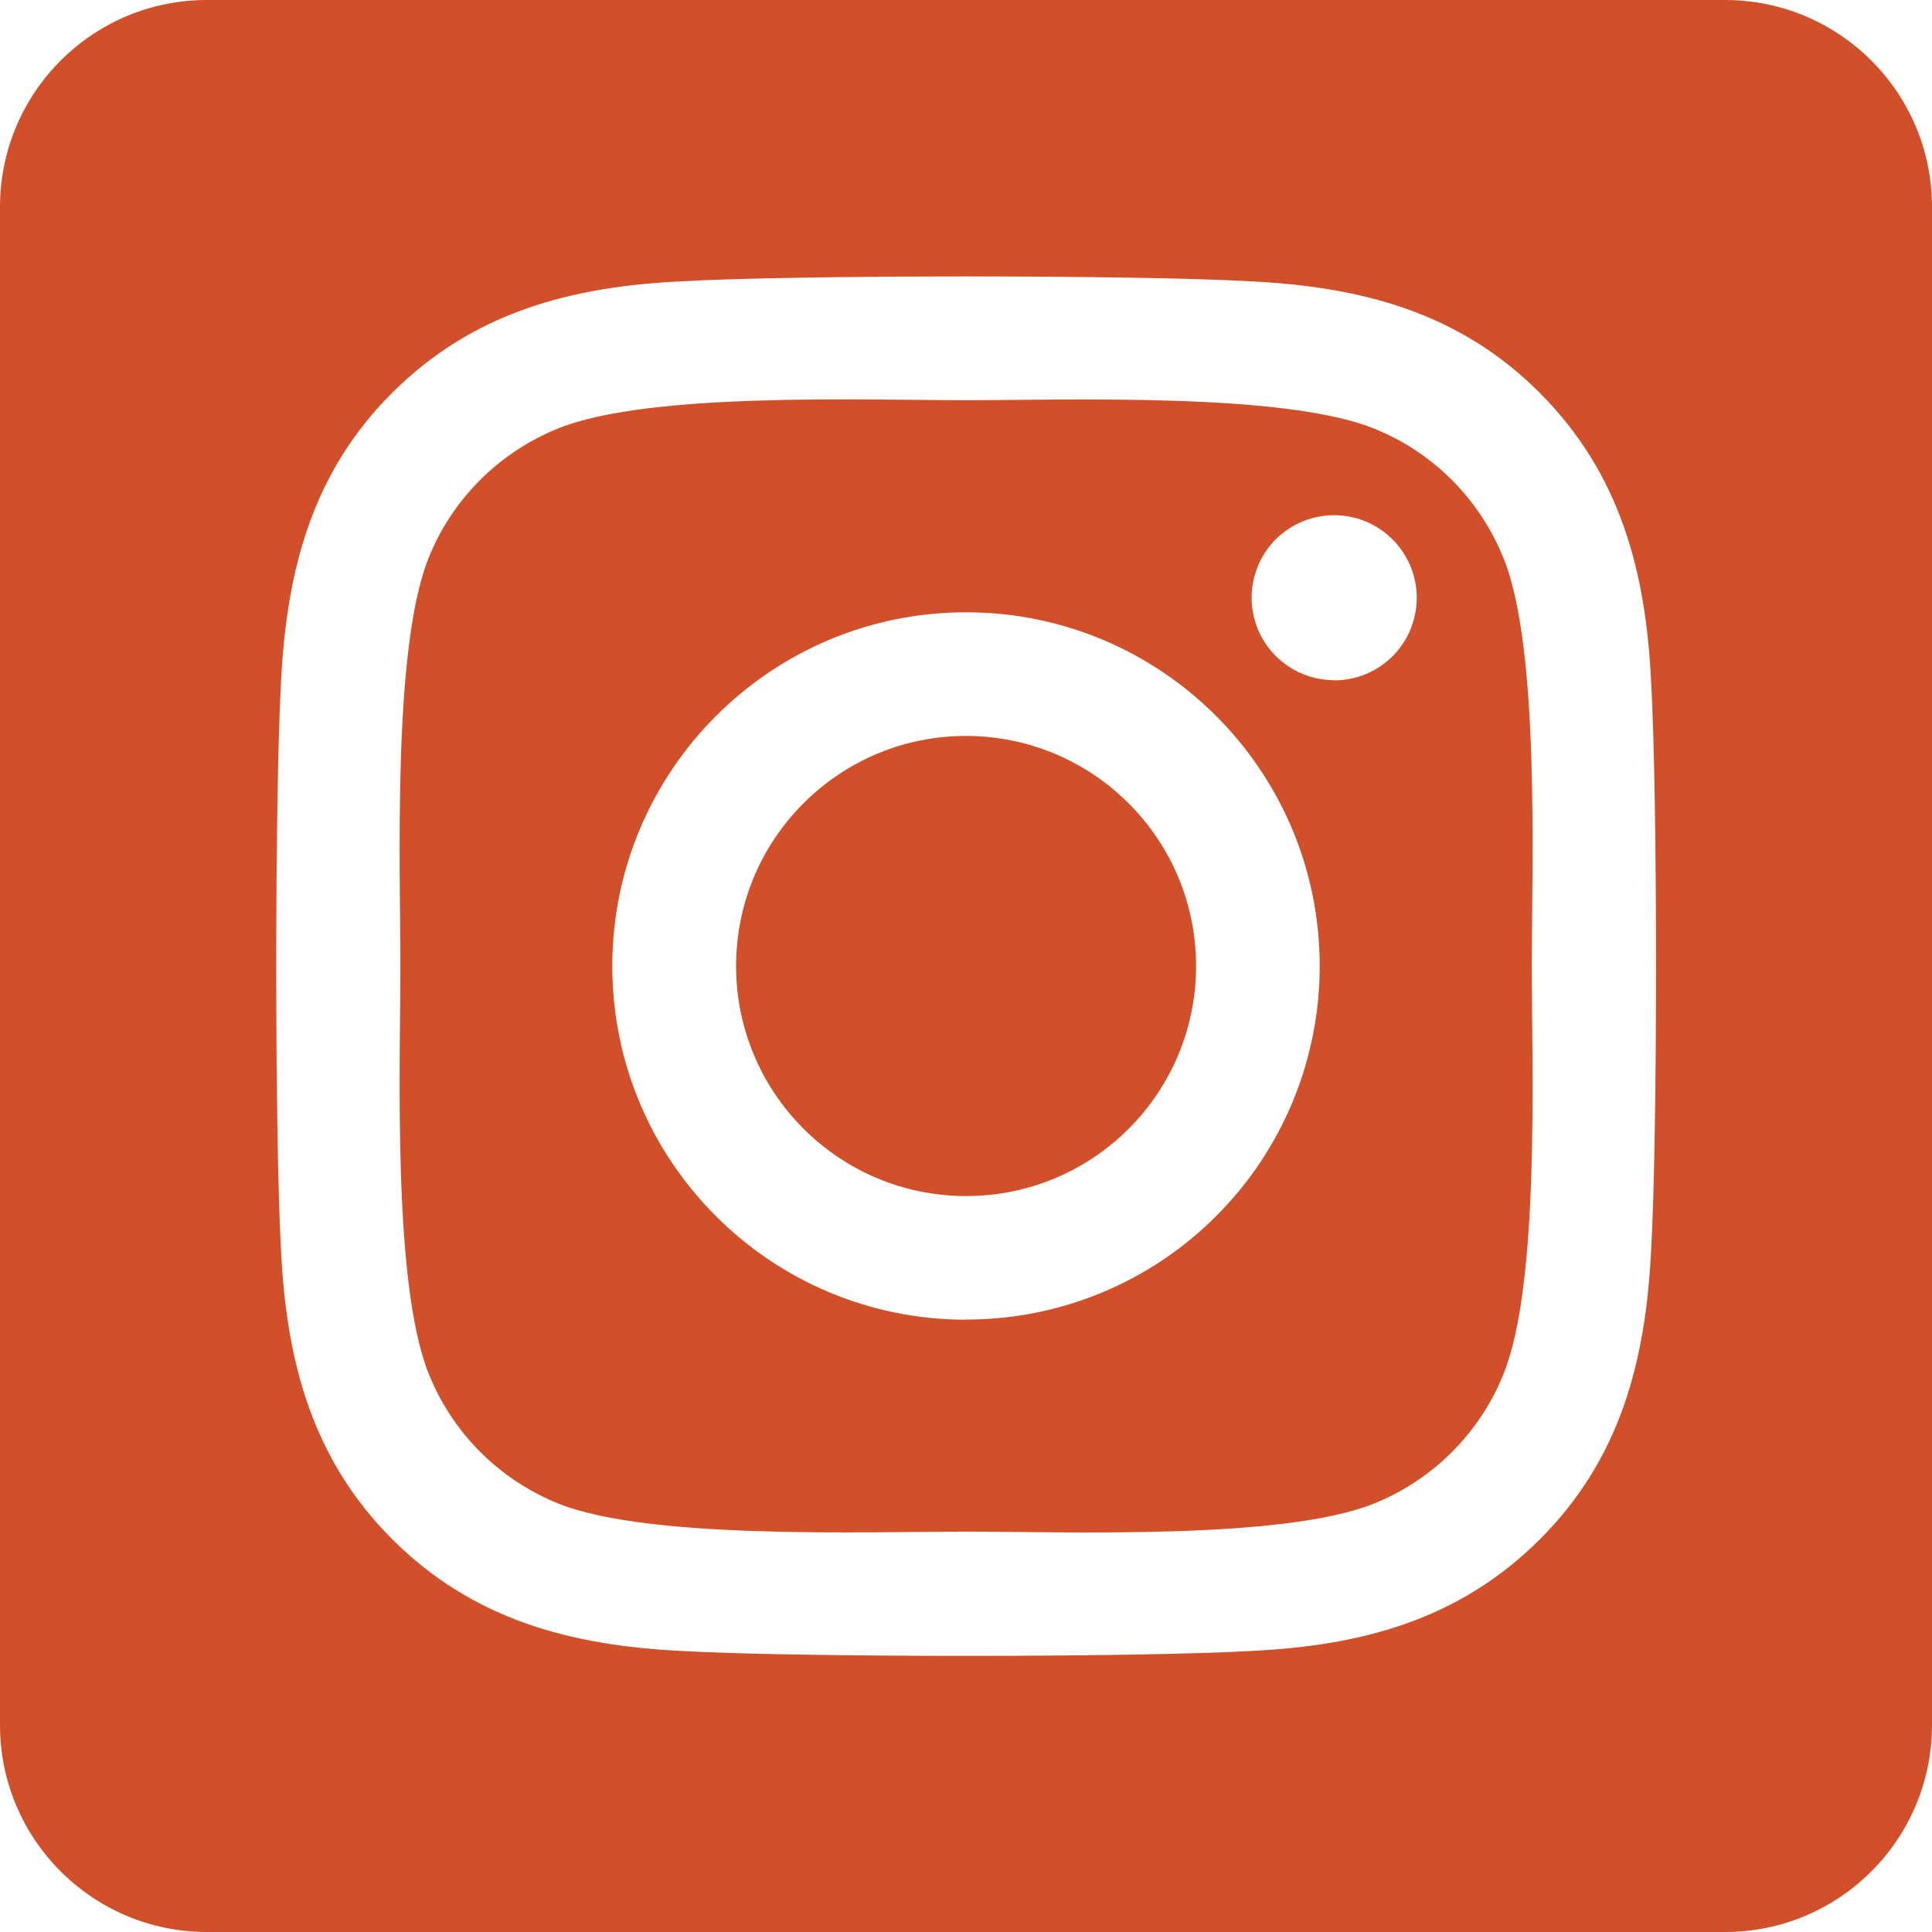 <svg xmlns="http://www.w3.org/2000/svg" width="13" height="13" viewBox="0 0 13 13">
    <g fill="none" fill-rule="evenodd">
        <g fill="#D14F29" fill-rule="nonzero">
            <g>
                <path d="M6.5 4.952c-.855 0-1.547.694-1.547 1.548 0 .855.693 1.548 1.548 1.548.855 0 1.547-.693 1.547-1.548 0-.855-.693-1.547-1.548-1.548zm3.619-1.19c-.16-.403-.479-.723-.883-.882-.609-.24-2.06-.187-2.736-.187-.676 0-2.126-.056-2.737.187-.403.16-.723.479-.882.882-.24.61-.187 2.062-.187 2.738 0 .675-.053 2.126.188 2.737.16.404.479.723.882.883.61.24 2.06.186 2.737.186s2.125.056 2.737-.186c.403-.16.723-.48.882-.883.242-.61.187-2.061.187-2.737 0-.676.055-2.126-.187-2.737h-.001zM6.5 8.88c-1.314 0-2.38-1.065-2.38-2.379S5.187 4.12 6.5 4.12c1.314 0 2.38 1.066 2.38 2.38 0 .631-.25 1.237-.697 1.683-.446.447-1.052.697-1.683.696zm2.478-4.303c-.225 0-.428-.135-.514-.343-.086-.207-.038-.446.12-.605.16-.159.398-.206.606-.12.207.086.343.288.343.513 0 .147-.058.289-.162.393-.104.104-.245.163-.392.163h-.001zM11.608 0H1.392C.623 0 0 .624 0 1.393v10.214C0 12.377.624 13 1.393 13h10.214c.77 0 1.393-.624 1.393-1.393V1.393C13 .623 12.376 0 11.607 0zm-.498 8.415c-.037.744-.207 1.403-.75 1.944-.543.542-1.201.715-1.944.75-.766.044-3.064.044-3.83 0-.744-.037-1.4-.207-1.945-.75-.543-.542-.714-1.202-.75-1.944-.043-.766-.043-3.064 0-3.83.038-.744.206-1.403.75-1.944.545-.542 1.204-.713 1.945-.748.766-.044 3.064-.044 3.83 0 .744.037 1.402.207 1.944.75.542.542.715 1.202.75 1.945.044.764.044 3.06 0 3.827z" transform="translate(-1128 -100) translate(1128 100)"/>
            </g>
        </g>
    </g>
</svg>
